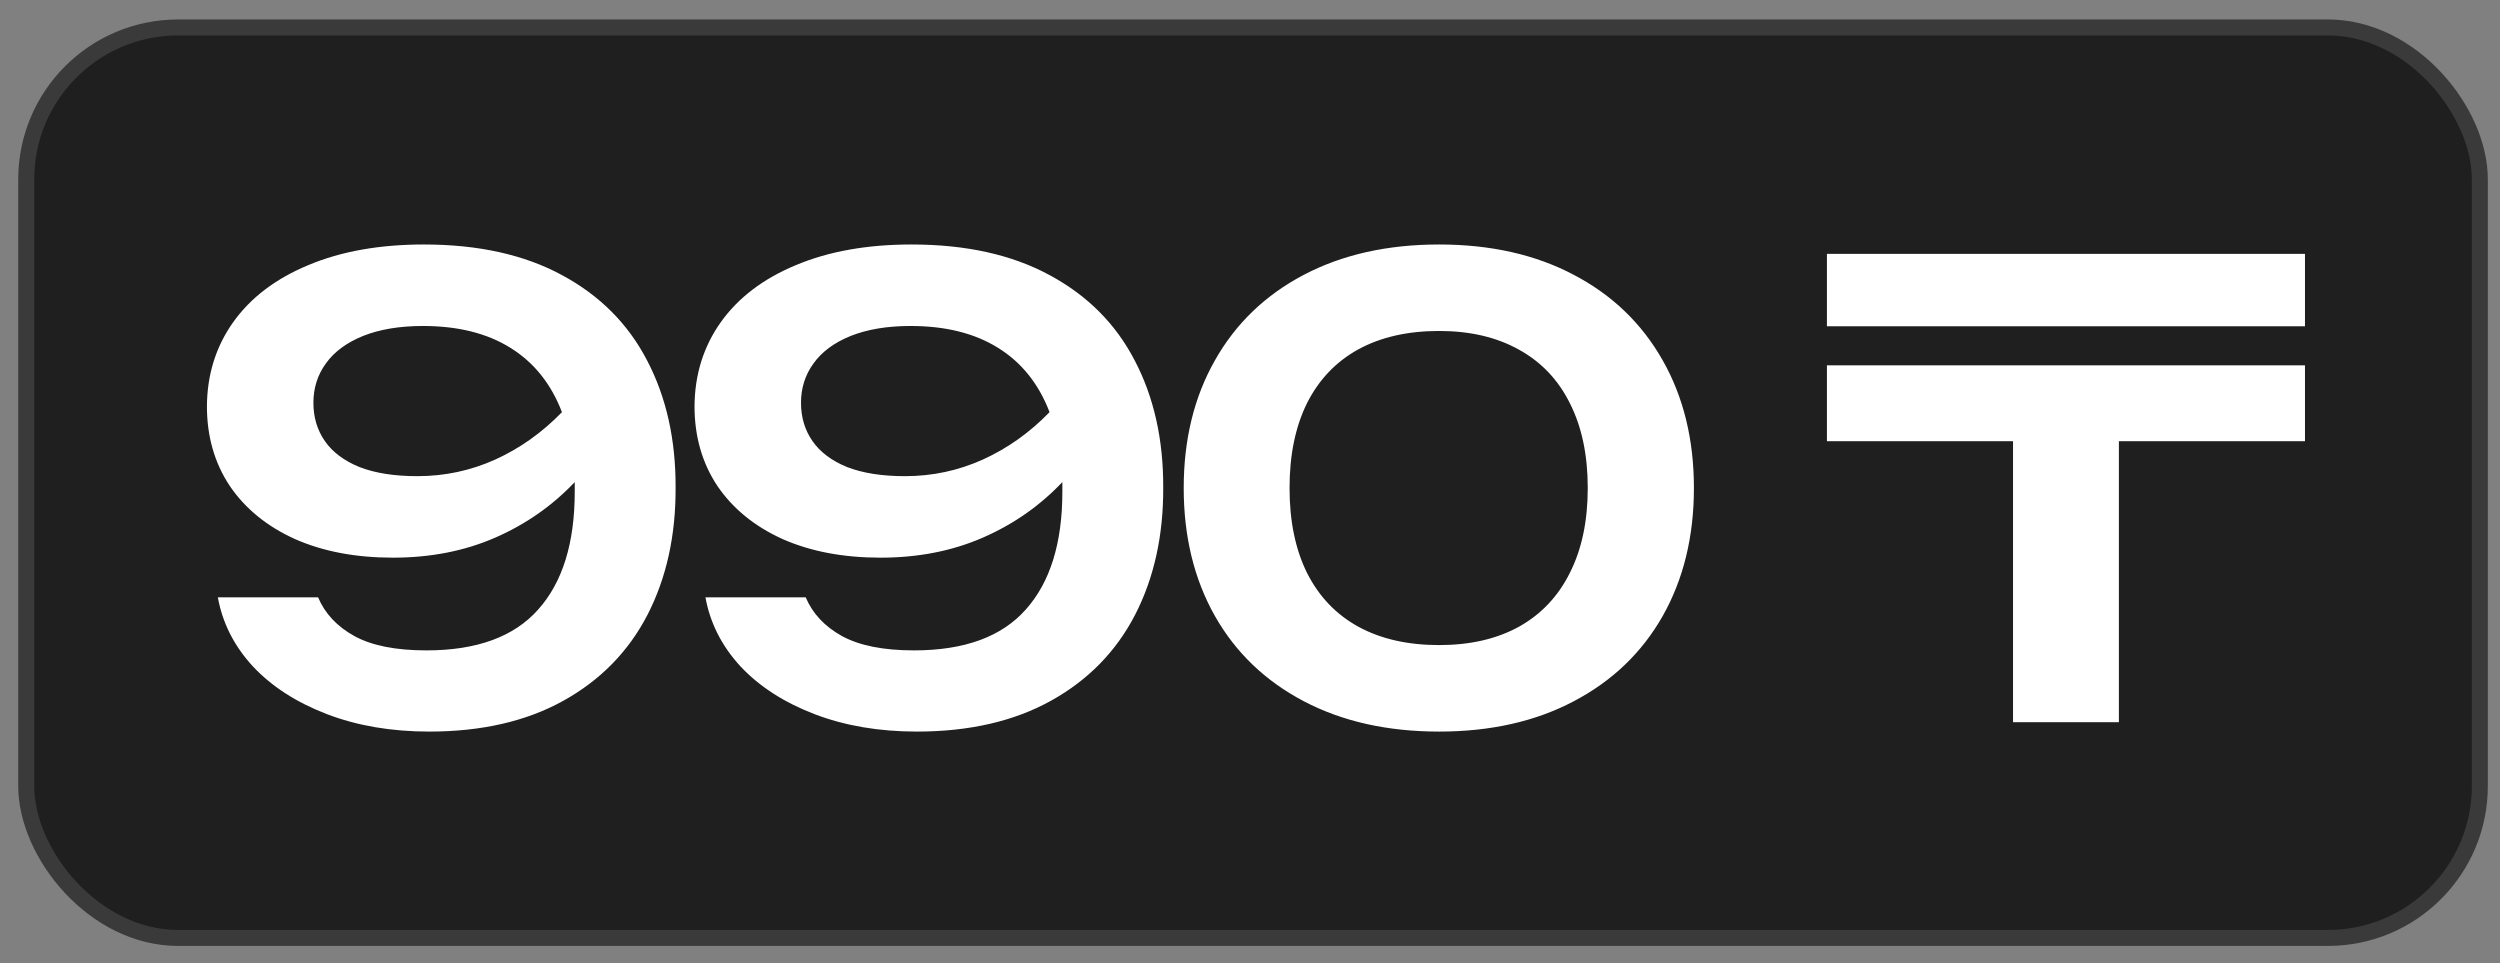 <?xml version="1.0" encoding="UTF-8"?> <svg xmlns="http://www.w3.org/2000/svg" width="122" height="47" viewBox="0 0 122 47" fill="none"><rect x="0" y="0" width="122" height="47" fill="#808080" stroke="none"/><rect x="1.28" y="1.34" width="119.736" height="44.431" rx="7.411" fill="#1F1F1F" stroke="#3A3A3A" stroke-width="0.78"></rect><path d="M20.688 11.931C23.339 11.931 25.584 12.428 27.423 13.424C29.272 14.419 30.658 15.811 31.583 17.599C32.517 19.387 32.979 21.454 32.969 23.801C32.979 26.137 32.522 28.204 31.598 30.002C30.673 31.79 29.307 33.187 27.499 34.193C25.691 35.198 23.507 35.701 20.947 35.701C19.098 35.701 17.432 35.417 15.949 34.848C14.466 34.279 13.262 33.502 12.338 32.517C11.423 31.521 10.855 30.398 10.631 29.149H15.522C15.857 29.941 16.447 30.571 17.29 31.038C18.143 31.506 19.316 31.739 20.81 31.739C23.268 31.739 25.086 31.074 26.265 29.743C27.453 28.413 28.047 26.498 28.047 23.999V23.526C26.95 24.684 25.655 25.588 24.162 26.239C22.669 26.889 21.008 27.214 19.179 27.214C17.351 27.214 15.751 26.909 14.38 26.3C13.018 25.68 11.962 24.817 11.21 23.709C10.469 22.592 10.098 21.297 10.098 19.824C10.108 18.28 10.535 16.913 11.378 15.725C12.231 14.526 13.455 13.597 15.05 12.936C16.645 12.266 18.524 11.931 20.688 11.931ZM20.368 23.237C21.698 23.237 22.963 22.968 24.162 22.429C25.371 21.881 26.458 21.109 27.423 20.113C26.895 18.732 26.056 17.685 24.909 16.974C23.771 16.263 22.349 15.908 20.642 15.908C19.504 15.908 18.529 16.07 17.716 16.395C16.914 16.72 16.31 17.167 15.903 17.736C15.497 18.295 15.294 18.935 15.294 19.656C15.294 20.367 15.482 20.992 15.857 21.53C16.233 22.069 16.797 22.49 17.549 22.795C18.311 23.09 19.25 23.237 20.368 23.237ZM44.483 11.931C47.135 11.931 49.38 12.428 51.218 13.424C53.067 14.419 54.454 15.811 55.378 17.599C56.313 19.387 56.775 21.454 56.765 23.801C56.775 26.137 56.318 28.204 55.393 30.002C54.469 31.79 53.103 33.187 51.294 34.193C49.486 35.198 47.302 35.701 44.742 35.701C42.894 35.701 41.227 35.417 39.744 34.848C38.261 34.279 37.057 33.502 36.133 32.517C35.219 31.521 34.65 30.398 34.426 29.149H39.318C39.653 29.941 40.242 30.571 41.085 31.038C41.939 31.506 43.112 31.739 44.605 31.739C47.063 31.739 48.882 31.074 50.06 29.743C51.249 28.413 51.843 26.498 51.843 23.999V23.526C50.746 24.684 49.451 25.588 47.957 26.239C46.464 26.889 44.803 27.214 42.975 27.214C41.146 27.214 39.546 26.909 38.175 26.3C36.814 25.68 35.757 24.817 35.005 23.709C34.264 22.592 33.893 21.297 33.893 19.824C33.903 18.28 34.33 16.913 35.173 15.725C36.026 14.526 37.251 13.597 38.845 12.936C40.44 12.266 42.319 11.931 44.483 11.931ZM44.163 23.237C45.494 23.237 46.759 22.968 47.957 22.429C49.166 21.881 50.253 21.109 51.218 20.113C50.69 18.732 49.852 17.685 48.704 16.974C47.566 16.263 46.144 15.908 44.438 15.908C43.3 15.908 42.325 16.07 41.512 16.395C40.709 16.72 40.105 17.167 39.699 17.736C39.292 18.295 39.089 18.935 39.089 19.656C39.089 20.367 39.277 20.992 39.653 21.53C40.029 22.069 40.593 22.49 41.344 22.795C42.106 23.09 43.046 23.237 44.163 23.237ZM70.229 35.701C67.71 35.701 65.51 35.209 63.631 34.223C61.752 33.238 60.304 31.851 59.289 30.063C58.273 28.265 57.765 26.183 57.765 23.816C57.765 21.449 58.273 19.372 59.289 17.584C60.304 15.786 61.752 14.394 63.631 13.409C65.51 12.423 67.71 11.931 70.229 11.931C72.738 11.931 74.927 12.423 76.796 13.409C78.676 14.394 80.123 15.786 81.139 17.584C82.155 19.372 82.663 21.449 82.663 23.816C82.663 26.183 82.155 28.265 81.139 30.063C80.123 31.851 78.676 33.238 76.796 34.223C74.927 35.209 72.738 35.701 70.229 35.701ZM70.229 31.48C71.743 31.48 73.043 31.181 74.13 30.581C75.217 29.972 76.045 29.093 76.614 27.945C77.193 26.797 77.482 25.421 77.482 23.816C77.482 22.211 77.193 20.834 76.614 19.687C76.045 18.539 75.217 17.665 74.13 17.066C73.043 16.456 71.743 16.151 70.229 16.151C68.695 16.151 67.38 16.451 66.283 17.05C65.196 17.65 64.363 18.523 63.784 19.671C63.215 20.819 62.93 22.201 62.93 23.816C62.93 25.431 63.215 26.813 63.784 27.96C64.363 29.108 65.196 29.982 66.283 30.581C67.38 31.181 68.695 31.48 70.229 31.48ZM89.154 15.923V12.388H112.483V15.923H89.154ZM98.236 21.53H89.154V17.828H112.483V21.53H103.402V35.244H98.236V21.53Z" fill="white"></path></svg> 